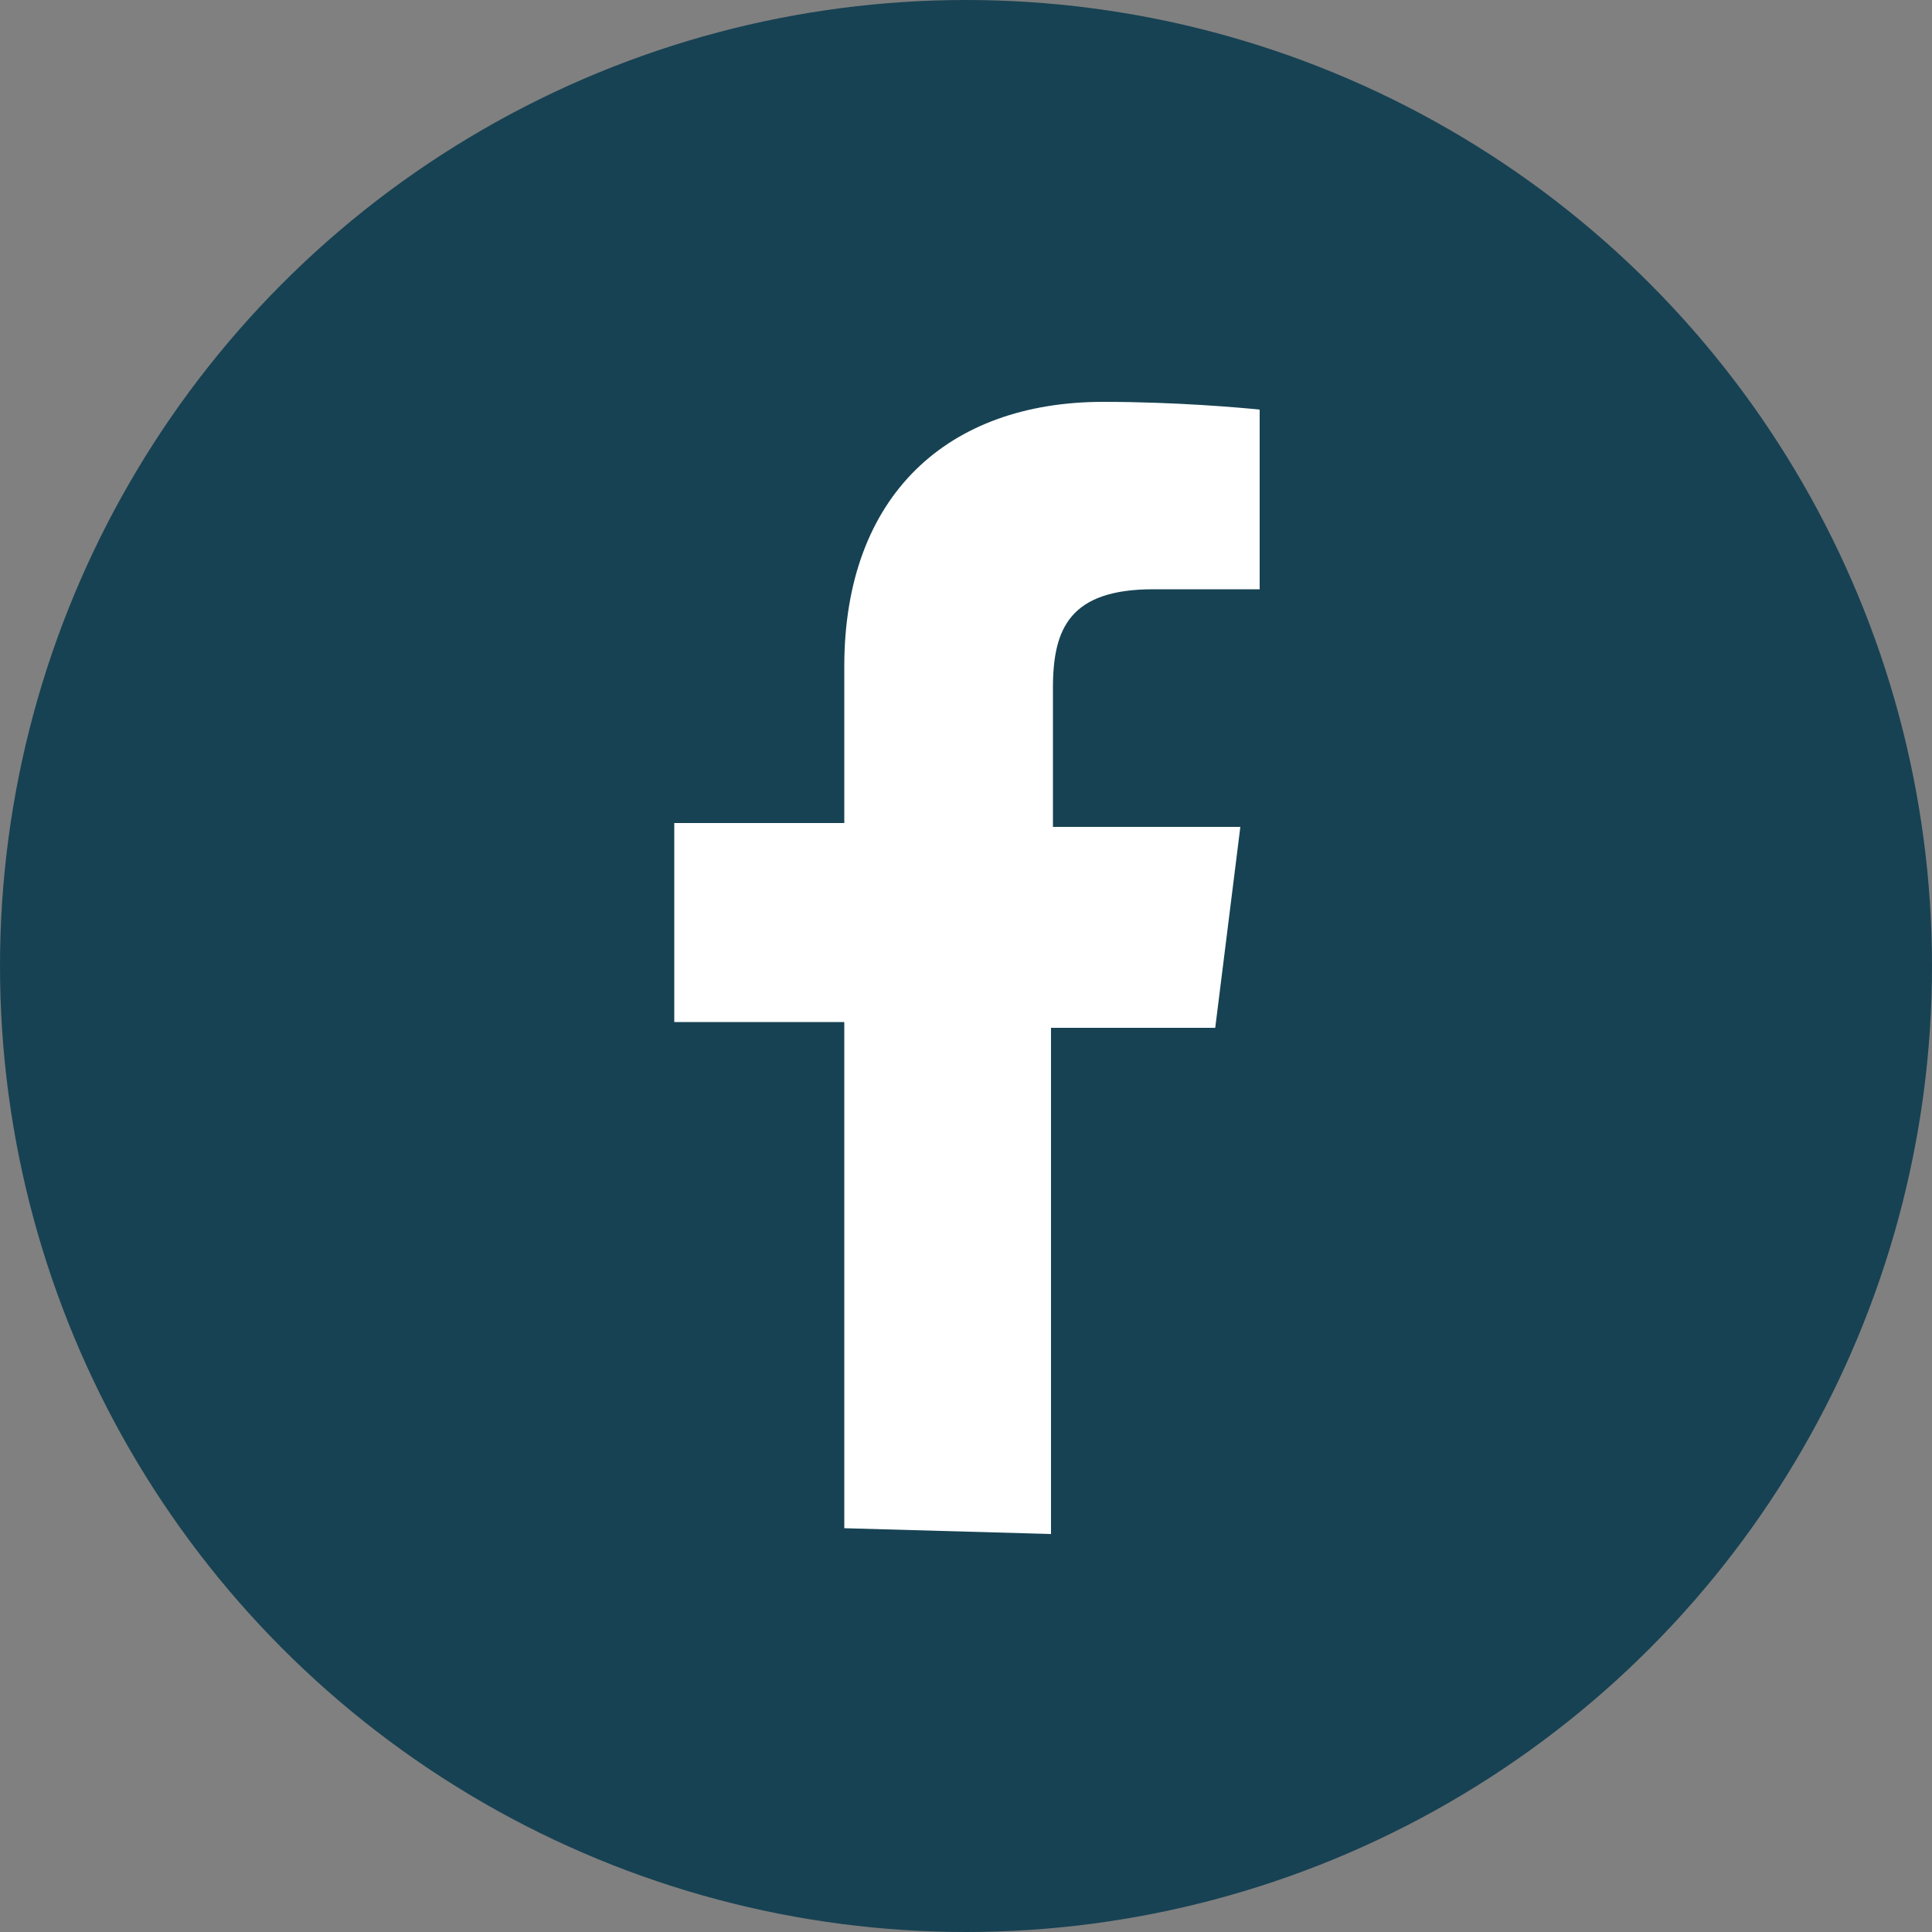 <?xml version="1.0" encoding="utf-8"?>
<!-- Generator: Adobe Illustrator 22.1.0, SVG Export Plug-In . SVG Version: 6.00 Build 0)  -->
<svg version="1.1" id="Layer_1" xmlns="http://www.w3.org/2000/svg" xmlns:xlink="http://www.w3.org/1999/xlink" x="0px" y="0px"
	 viewBox="0 0 100 100" style="enable-background:new 0 0 100 100;" xml:space="preserve">
<rect x="0" y="0" width="100" height="100" fill="#808080" stroke="none"/>
<style type="text/css">
	.st0{fill:#174253;}
	.st1{fill:#FFFFFF;}
</style>
<circle class="st0" cx="50" cy="50" r="50"/>
<path class="st1" d="M43.7,79.1V52.9h-8.8V42.6h8.8v-8.1c0-8.9,5.4-13.7,13.4-13.7c3.8,0,7.1,0.3,8.1,0.4v9.3h-5.5
	c-4.3,0-5.2,2-5.2,5.1v7.2h9.7l-1.3,10.4h-8.5v26.2"/>
</svg>

